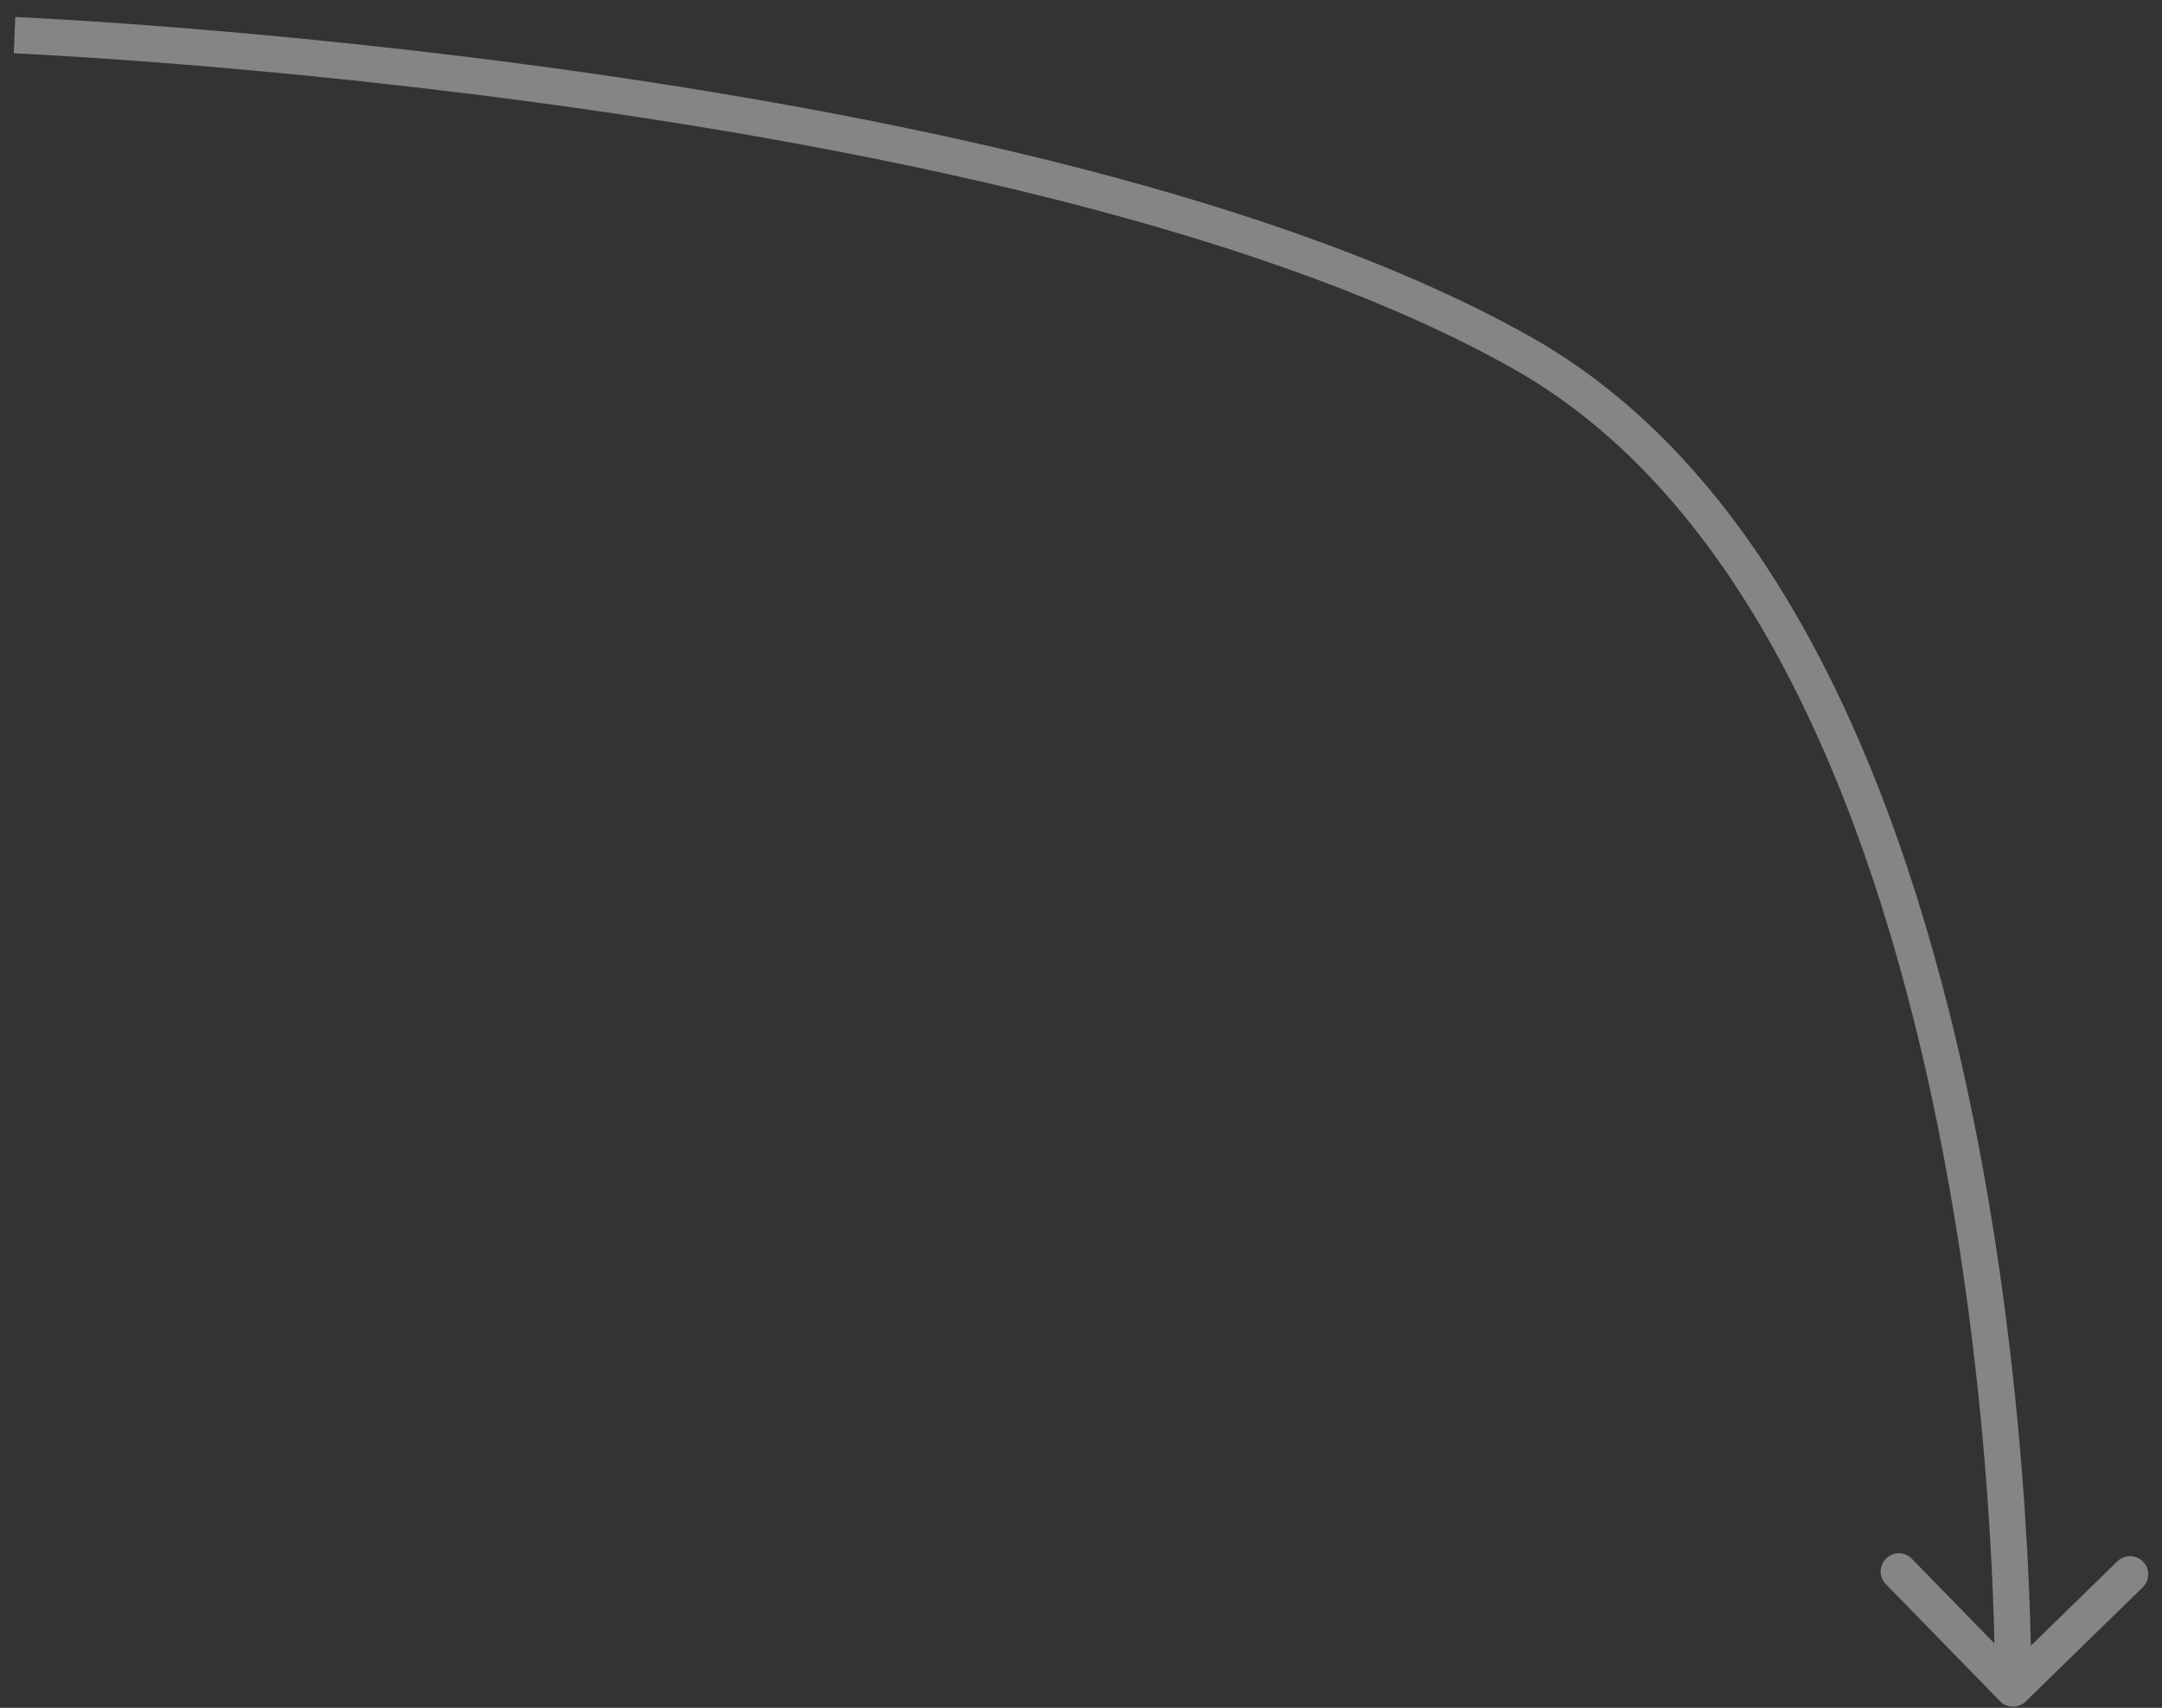 <?xml version="1.0" encoding="UTF-8"?> <svg xmlns="http://www.w3.org/2000/svg" width="119" height="94" viewBox="0 0 119 94" fill="none"><rect x="0" y="0" width="119" height="94" fill="#333333" stroke="none"/><path opacity="0.4" d="M83.8 19.436L83.308 20.306L83.8 19.436ZM110.083 93.635C110.469 94.03 111.102 94.038 111.497 93.653L117.94 87.368C118.335 86.983 118.343 86.349 117.958 85.954C117.572 85.559 116.939 85.551 116.543 85.936L110.817 91.523L105.231 85.796C104.845 85.4 104.212 85.393 103.817 85.778C103.421 86.164 103.413 86.797 103.799 87.192L110.083 93.635ZM0.799 1.936C0.757 2.935 0.758 2.935 0.758 2.935C0.758 2.935 0.759 2.935 0.759 2.935C0.761 2.935 0.763 2.935 0.767 2.935C0.773 2.935 0.783 2.936 0.796 2.936C0.823 2.938 0.863 2.939 0.915 2.942C1.021 2.947 1.179 2.954 1.387 2.964C1.802 2.985 2.416 3.018 3.207 3.065C4.79 3.158 7.082 3.309 9.918 3.537C15.59 3.994 23.43 4.76 32.104 5.997C49.498 8.479 70.081 12.836 83.308 20.306L84.292 18.565C70.708 10.893 49.791 6.501 32.387 4.018C23.662 2.773 15.78 2.003 10.078 1.544C7.227 1.314 4.92 1.163 3.325 1.068C2.528 1.021 1.908 0.988 1.487 0.967C1.277 0.956 1.116 0.949 1.007 0.944C0.953 0.941 0.912 0.94 0.884 0.938C0.87 0.938 0.86 0.937 0.853 0.937C0.849 0.937 0.846 0.937 0.844 0.937C0.843 0.937 0.843 0.936 0.842 0.936C0.842 0.936 0.841 0.936 0.799 1.936ZM83.308 20.306C90.005 24.089 95.041 30.453 98.819 37.973C102.595 45.49 105.081 54.094 106.713 62.253C108.345 70.406 109.117 78.08 109.48 83.718C109.662 86.536 109.742 88.842 109.776 90.442C109.793 91.242 109.799 91.865 109.8 92.287C109.801 92.498 109.801 92.658 109.8 92.766C109.8 92.819 109.8 92.859 109.8 92.886C109.799 92.899 109.799 92.909 109.799 92.916C109.799 92.919 109.799 92.921 109.799 92.922C109.799 92.923 109.799 92.924 109.799 92.924C109.799 92.924 109.799 92.924 110.799 92.937C111.799 92.949 111.799 92.949 111.799 92.948C111.799 92.947 111.799 92.947 111.799 92.945C111.799 92.943 111.799 92.941 111.799 92.937C111.799 92.929 111.799 92.918 111.8 92.903C111.8 92.874 111.8 92.831 111.8 92.775C111.801 92.662 111.801 92.496 111.8 92.28C111.799 91.847 111.793 91.212 111.776 90.399C111.741 88.774 111.66 86.439 111.476 83.589C111.109 77.892 110.328 70.125 108.674 61.86C107.022 53.601 104.49 44.808 100.606 37.075C96.723 29.346 91.454 22.61 84.292 18.565L83.308 20.306Z" fill="white"></path></svg> 